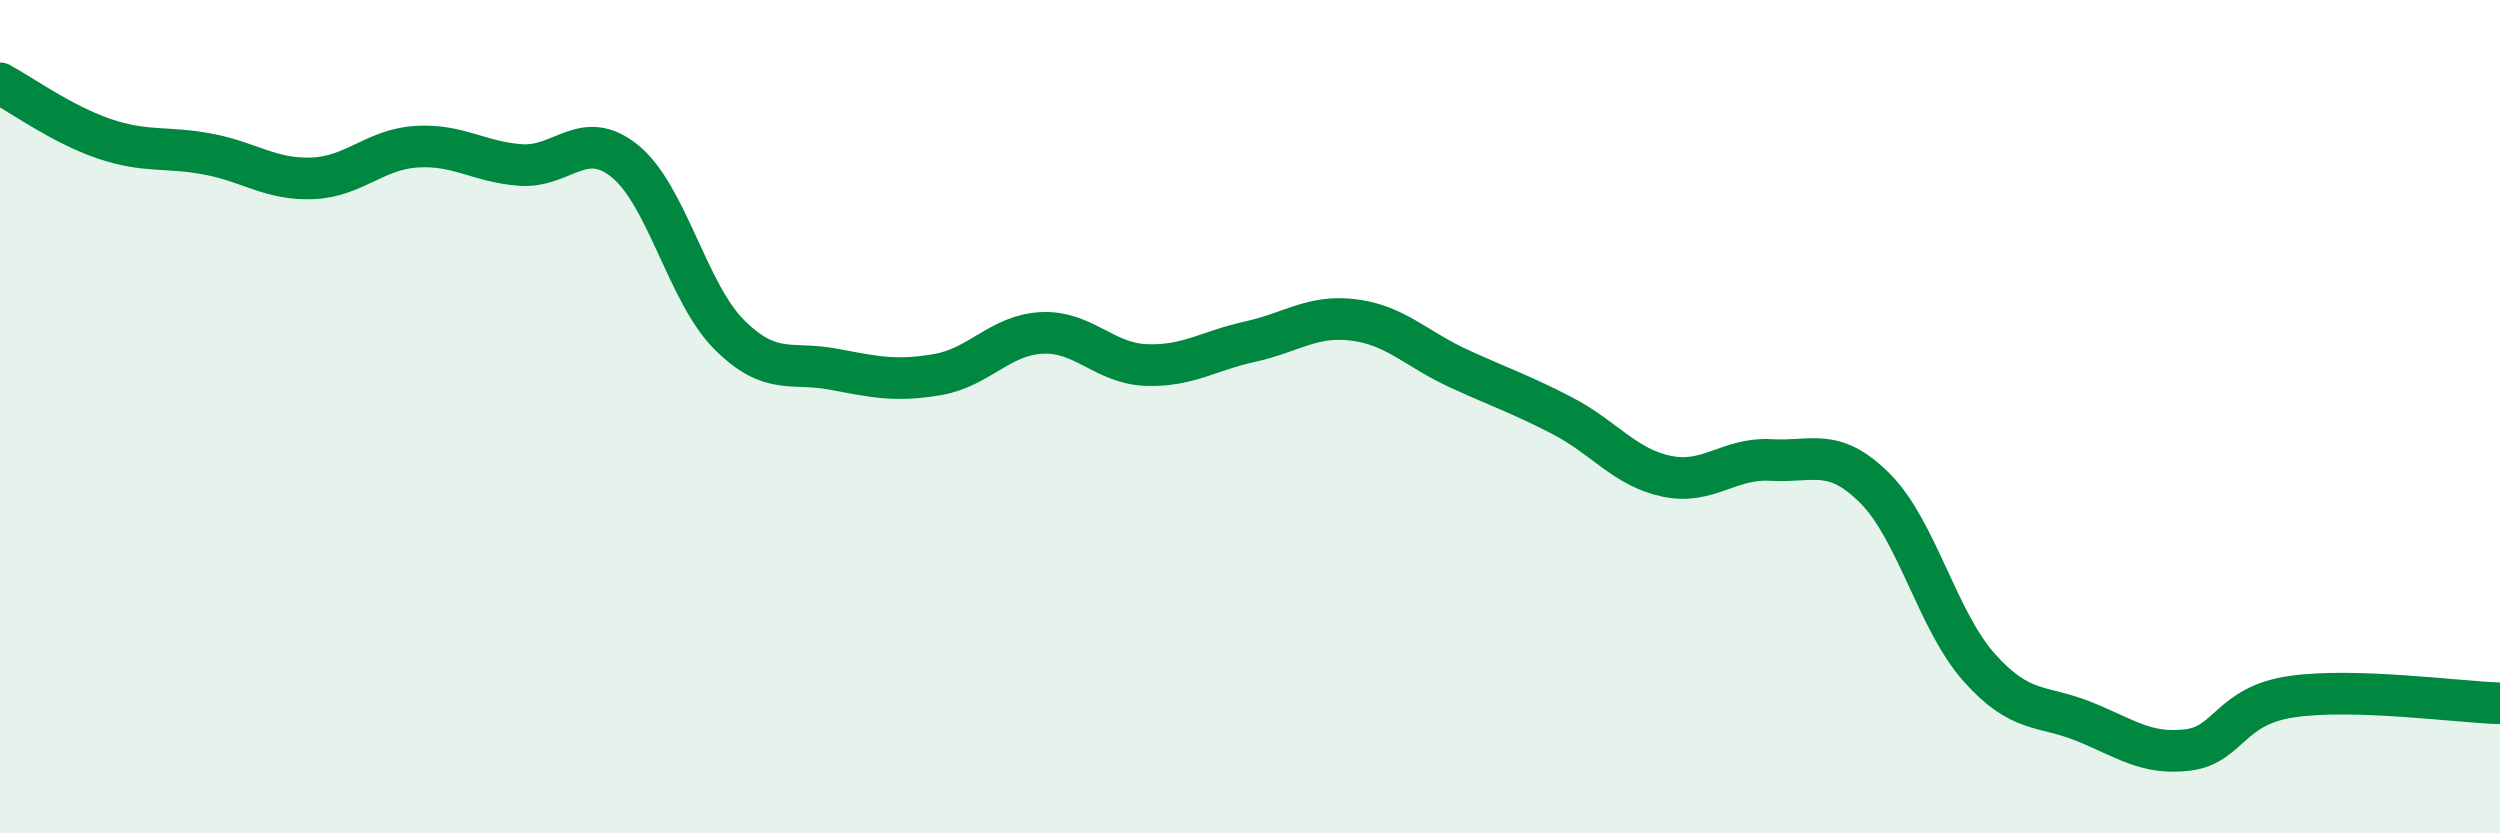 
    <svg width="60" height="20" viewBox="0 0 60 20" xmlns="http://www.w3.org/2000/svg">
      <path
        d="M 0,2 C 0.5,2.27 1.5,2.99 2.5,3.33 C 3.5,3.67 4,3.51 5,3.7 C 6,3.89 6.5,4.32 7.5,4.28 C 8.5,4.24 9,3.58 10,3.52 C 11,3.46 11.5,3.89 12.5,3.96 C 13.5,4.03 14,3.06 15,3.87 C 16,4.68 16.5,7.03 17.5,8.03 C 18.5,9.03 19,8.67 20,8.86 C 21,9.05 21.5,9.16 22.5,8.99 C 23.5,8.82 24,8.04 25,7.99 C 26,7.94 26.5,8.72 27.5,8.76 C 28.5,8.8 29,8.42 30,8.2 C 31,7.98 31.5,7.55 32.5,7.68 C 33.5,7.81 34,8.38 35,8.84 C 36,9.3 36.5,9.46 37.5,9.98 C 38.5,10.5 39,11.22 40,11.43 C 41,11.64 41.5,10.98 42.5,11.04 C 43.5,11.1 44,10.72 45,11.72 C 46,12.72 46.5,14.9 47.5,16.02 C 48.5,17.14 49,16.91 50,17.31 C 51,17.71 51.5,18.12 52.5,18 C 53.5,17.88 53.5,16.94 55,16.72 C 56.5,16.5 59,16.85 60,16.88L60 20L0 20Z"
        fill="#008740"
        opacity="0.1"
        stroke-linecap="round"
        stroke-linejoin="round"
      />
      <path
        d="M 0,2 C 0.5,2.27 1.5,2.99 2.5,3.33 C 3.5,3.67 4,3.51 5,3.7 C 6,3.89 6.5,4.32 7.5,4.28 C 8.5,4.24 9,3.58 10,3.52 C 11,3.46 11.5,3.89 12.5,3.96 C 13.5,4.03 14,3.06 15,3.87 C 16,4.68 16.5,7.03 17.5,8.03 C 18.5,9.03 19,8.67 20,8.86 C 21,9.05 21.5,9.16 22.5,8.99 C 23.5,8.82 24,8.04 25,7.99 C 26,7.94 26.5,8.72 27.5,8.76 C 28.5,8.8 29,8.42 30,8.2 C 31,7.98 31.5,7.55 32.5,7.68 C 33.5,7.81 34,8.38 35,8.84 C 36,9.3 36.5,9.46 37.5,9.98 C 38.5,10.5 39,11.22 40,11.43 C 41,11.64 41.5,10.98 42.5,11.04 C 43.5,11.1 44,10.72 45,11.72 C 46,12.72 46.5,14.9 47.5,16.02 C 48.5,17.14 49,16.91 50,17.31 C 51,17.71 51.5,18.12 52.5,18 C 53.5,17.88 53.5,16.94 55,16.72 C 56.5,16.5 59,16.85 60,16.88"
        stroke="#008740"
        stroke-width="1"
        fill="none"
        stroke-linecap="round"
        stroke-linejoin="round"
      />
    </svg>
  